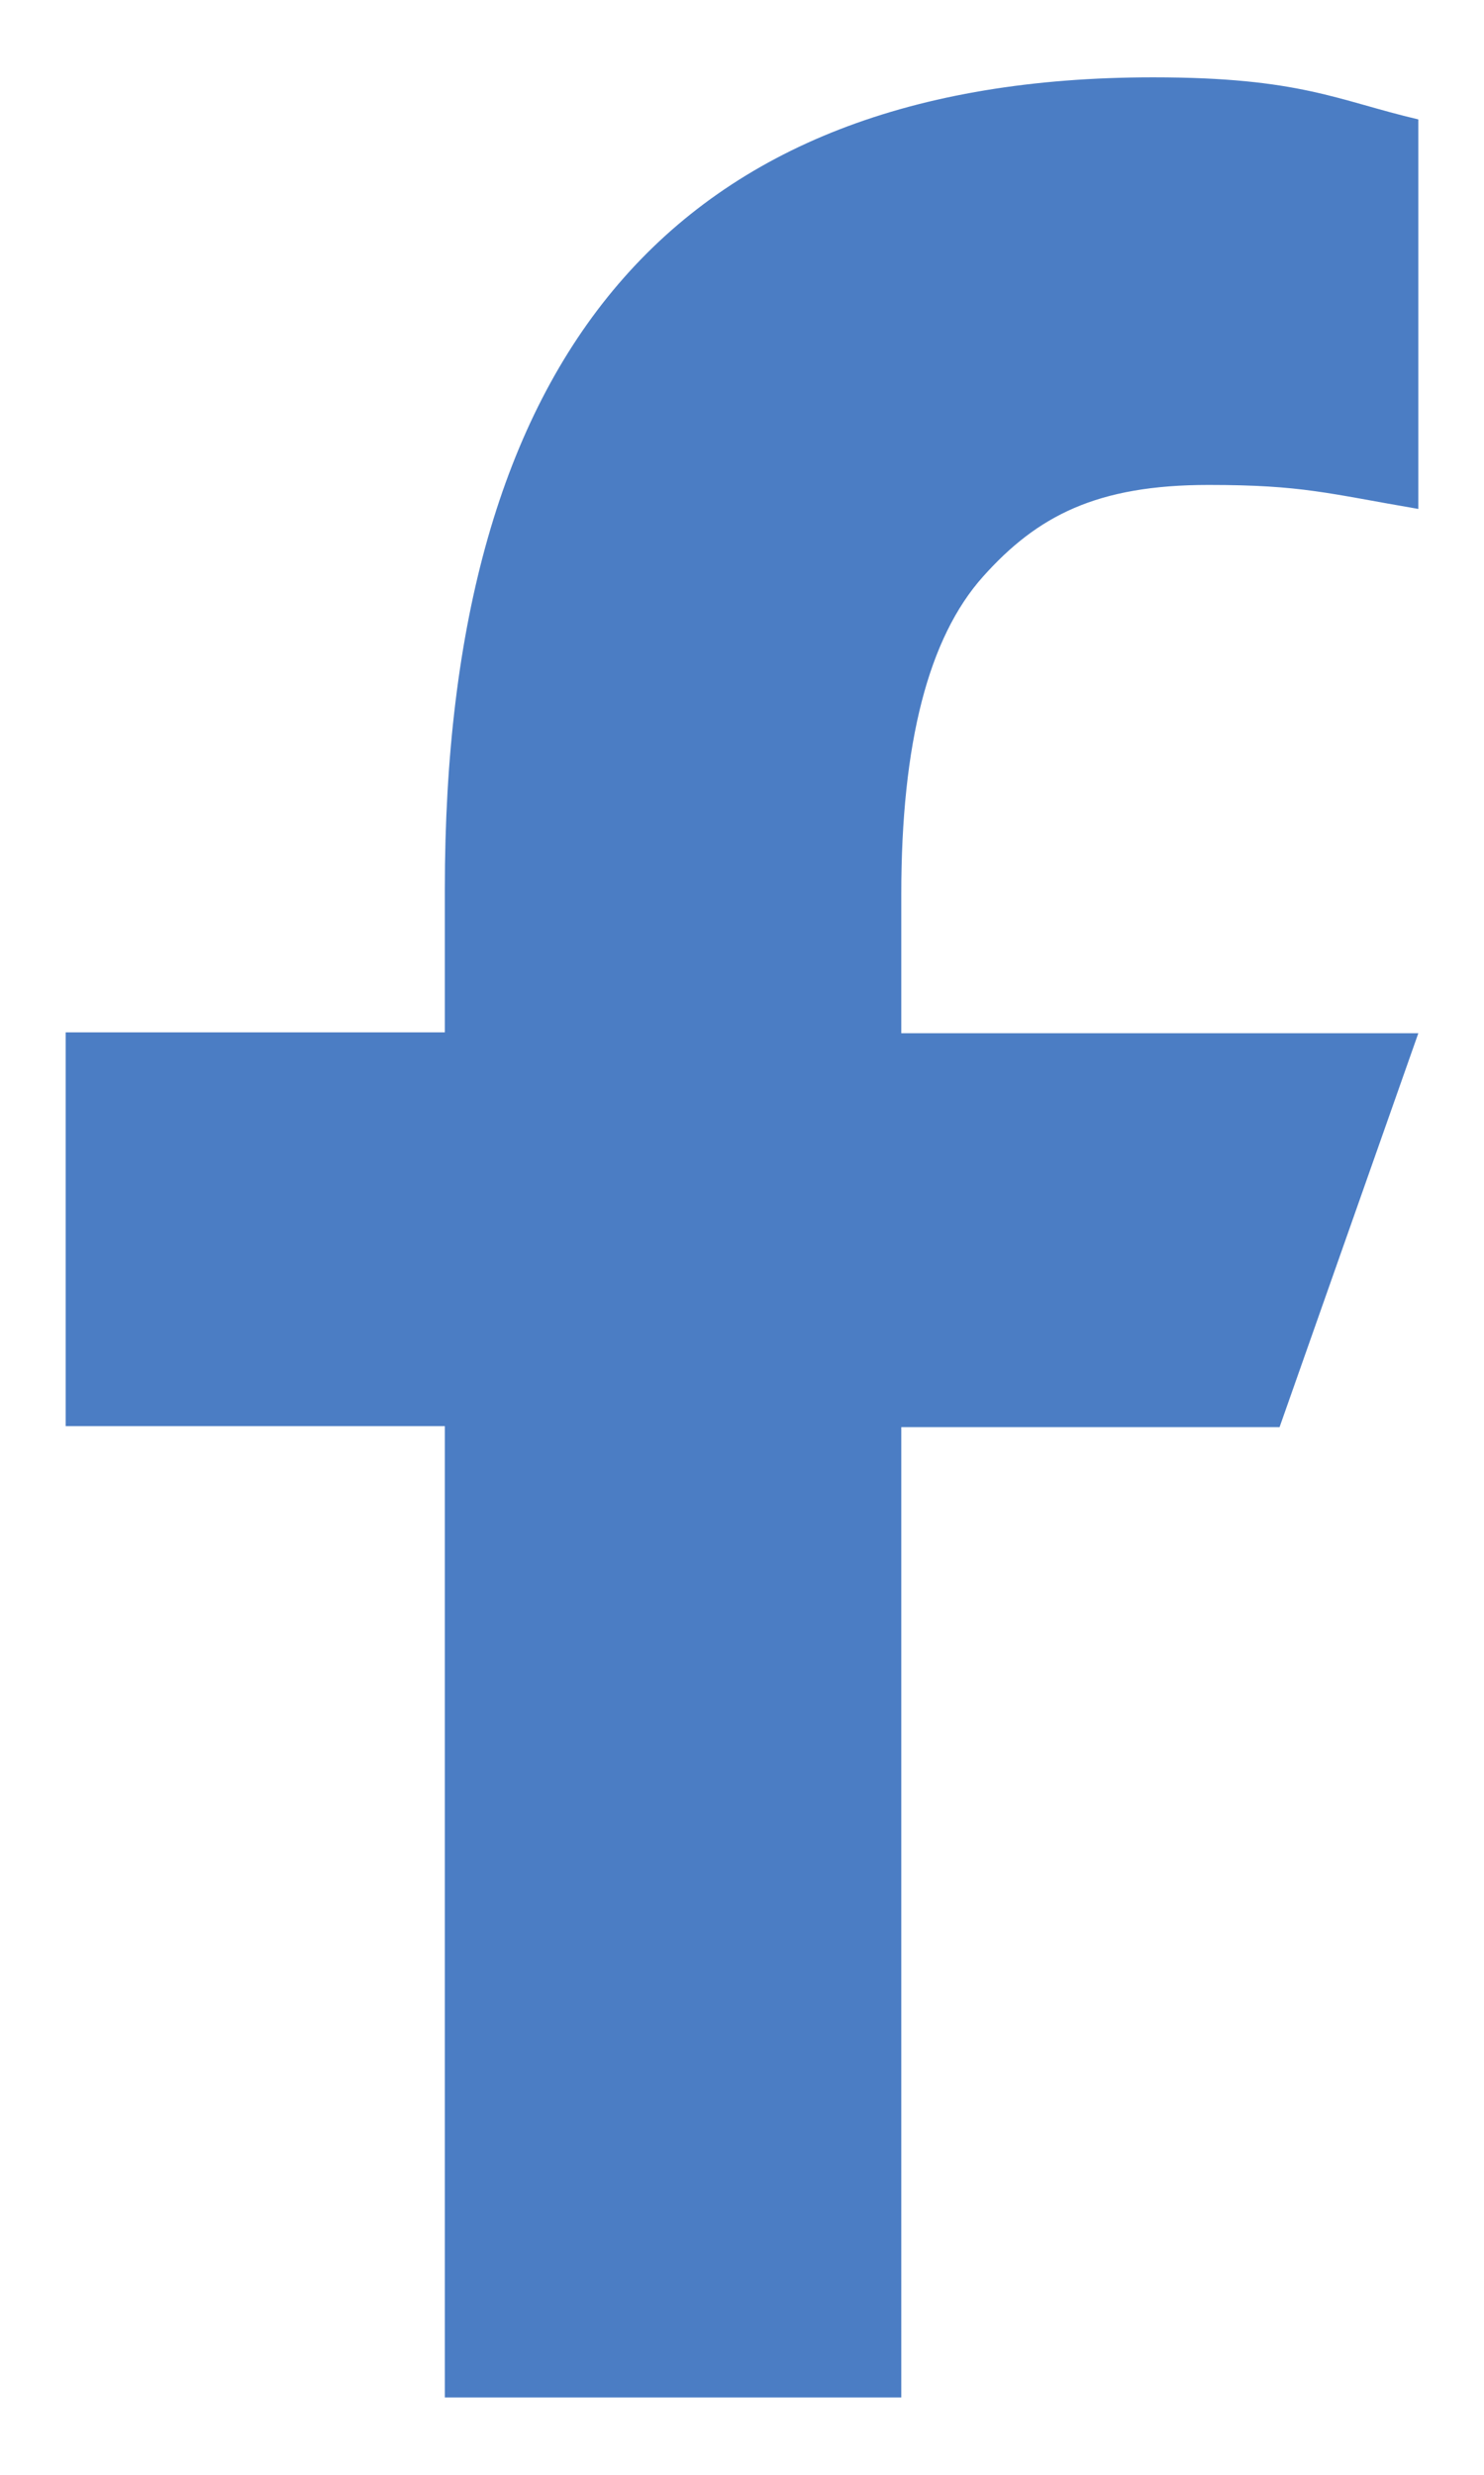 <svg width="12" height="20" viewBox="0 0 12 20" fill="none" xmlns="http://www.w3.org/2000/svg">
<path d="M7.288 11.525V19.375H3.597V11.525H0.531V8.343H3.597V7.185C3.597 2.886 5.436 0.625 9.325 0.625C10.518 0.625 10.816 0.812 11.469 0.965V4.113C10.738 3.988 10.532 3.919 9.772 3.919C8.871 3.919 8.388 4.168 7.948 4.661C7.508 5.153 7.288 6.006 7.288 7.226V8.35H11.469L10.347 11.533H7.288V11.525Z" fill="#4B7DC4"/>
</svg>
